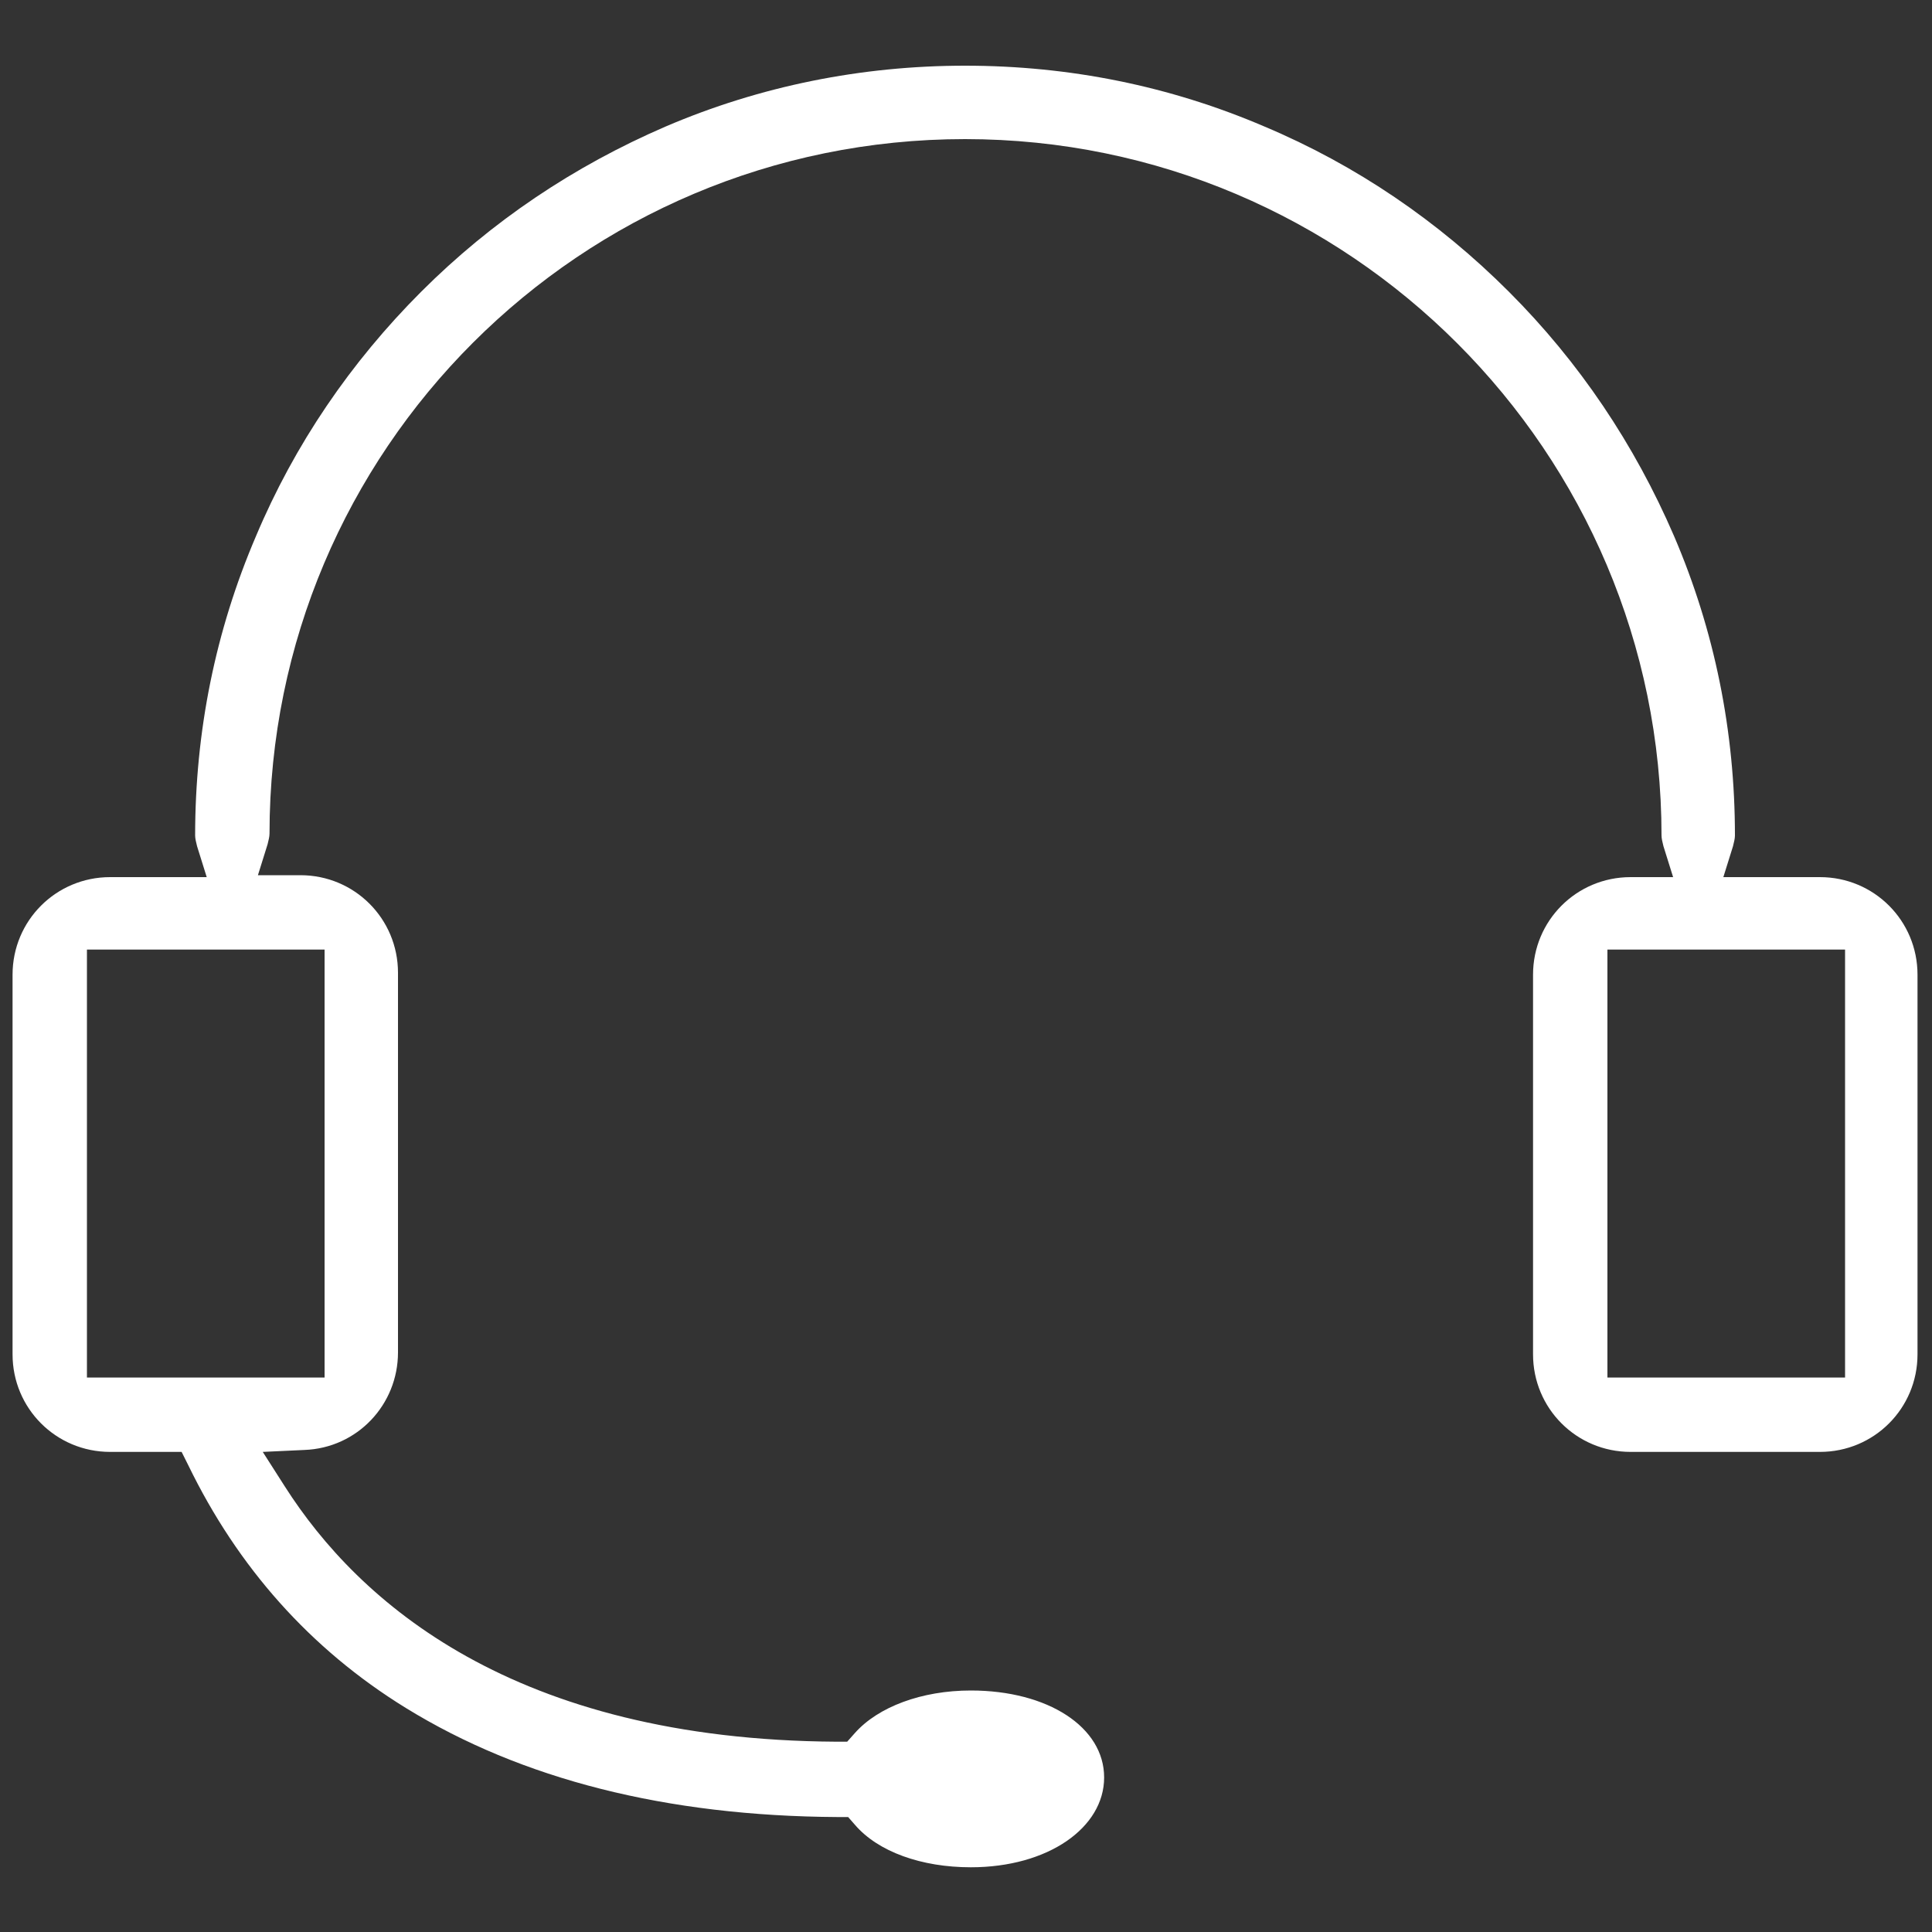 <?xml version="1.0" encoding="utf-8"?>
<!-- Generator: Adobe Illustrator 21.0.0, SVG Export Plug-In . SVG Version: 6.00 Build 0)  -->
<svg version="1.1" id="图层_1" xmlns="http://www.w3.org/2000/svg" xmlns:xlink="http://www.w3.org/1999/xlink" x="0px" y="0px"
	 viewBox="0 0 200 200" style="enable-background:new 0 0 200 200;" xml:space="preserve">
<rect x="0" y="0" width="200" height="200" fill="#333333" stroke="none"/>
<style type="text/css">
	.st0{fill:#FFFFFF;}
</style>
<path class="st0" d="M100.5,193.3c-5.1,0-9.6-1.6-12-4.4l-0.7-0.8l-1.1,0c-17.7-0.1-32.7-3.9-44.7-11.3
	c-9.9-6.1-17.4-14.6-22.5-25.1l-0.7-1.4h-7.4c-5.6,0-10.1-4.5-10.1-10.1v-39.3c0-5.6,4.5-10.1,10.1-10.1h10l-1-3.2
	c-0.1-0.4-0.2-0.8-0.2-1.1c0-10.8,2.1-21.2,6.3-31c4-9.5,9.8-18,17.1-25.3c7.3-7.3,15.8-13,25.3-17.1c9.8-4.2,20.3-6.3,31-6.3
	c10.8,0,21.2,2.1,31,6.3c9.5,4,18,9.8,25.3,17.1c7.3,7.3,13,15.8,17.1,25.3c4.2,9.8,6.3,20.2,6.3,31c0,0.3-0.1,0.7-0.2,1.1l-1,3.2
	h10c5.6,0,10.1,4.5,10.1,10.1v39.3c0,5.6-4.5,10.1-10.1,10.1h-19.6c-5.6,0-10.1-4.5-10.1-10.1v-39.3c0-5.6,4.5-10.1,10.1-10.1h4.4
	l-1-3.2c-0.1-0.4-0.2-0.8-0.2-1.1c0-39.7-32.3-72.1-72.1-72.1S27.9,46.6,27.9,86.3c0,0.3-0.1,0.7-0.2,1.1l-1,3.2h4.4
	c5.6,0,10.1,4.5,10.1,10.1v39.3c0,5.4-4.2,9.9-9.7,10.1l-4.3,0.2l2.3,3.6c7.6,11.9,23.6,26.2,57.1,26.4l1.1,0l0.8-0.9
	c2.4-2.7,6.9-4.4,12-4.4c8,0,13.8,3.8,13.8,9S108.5,193.3,100.5,193.3z M166.4,142.6H191V98.3h-24.6L166.4,142.6z M9,142.6h24.6
	V98.3H9L9,142.6z"/>
</svg>
